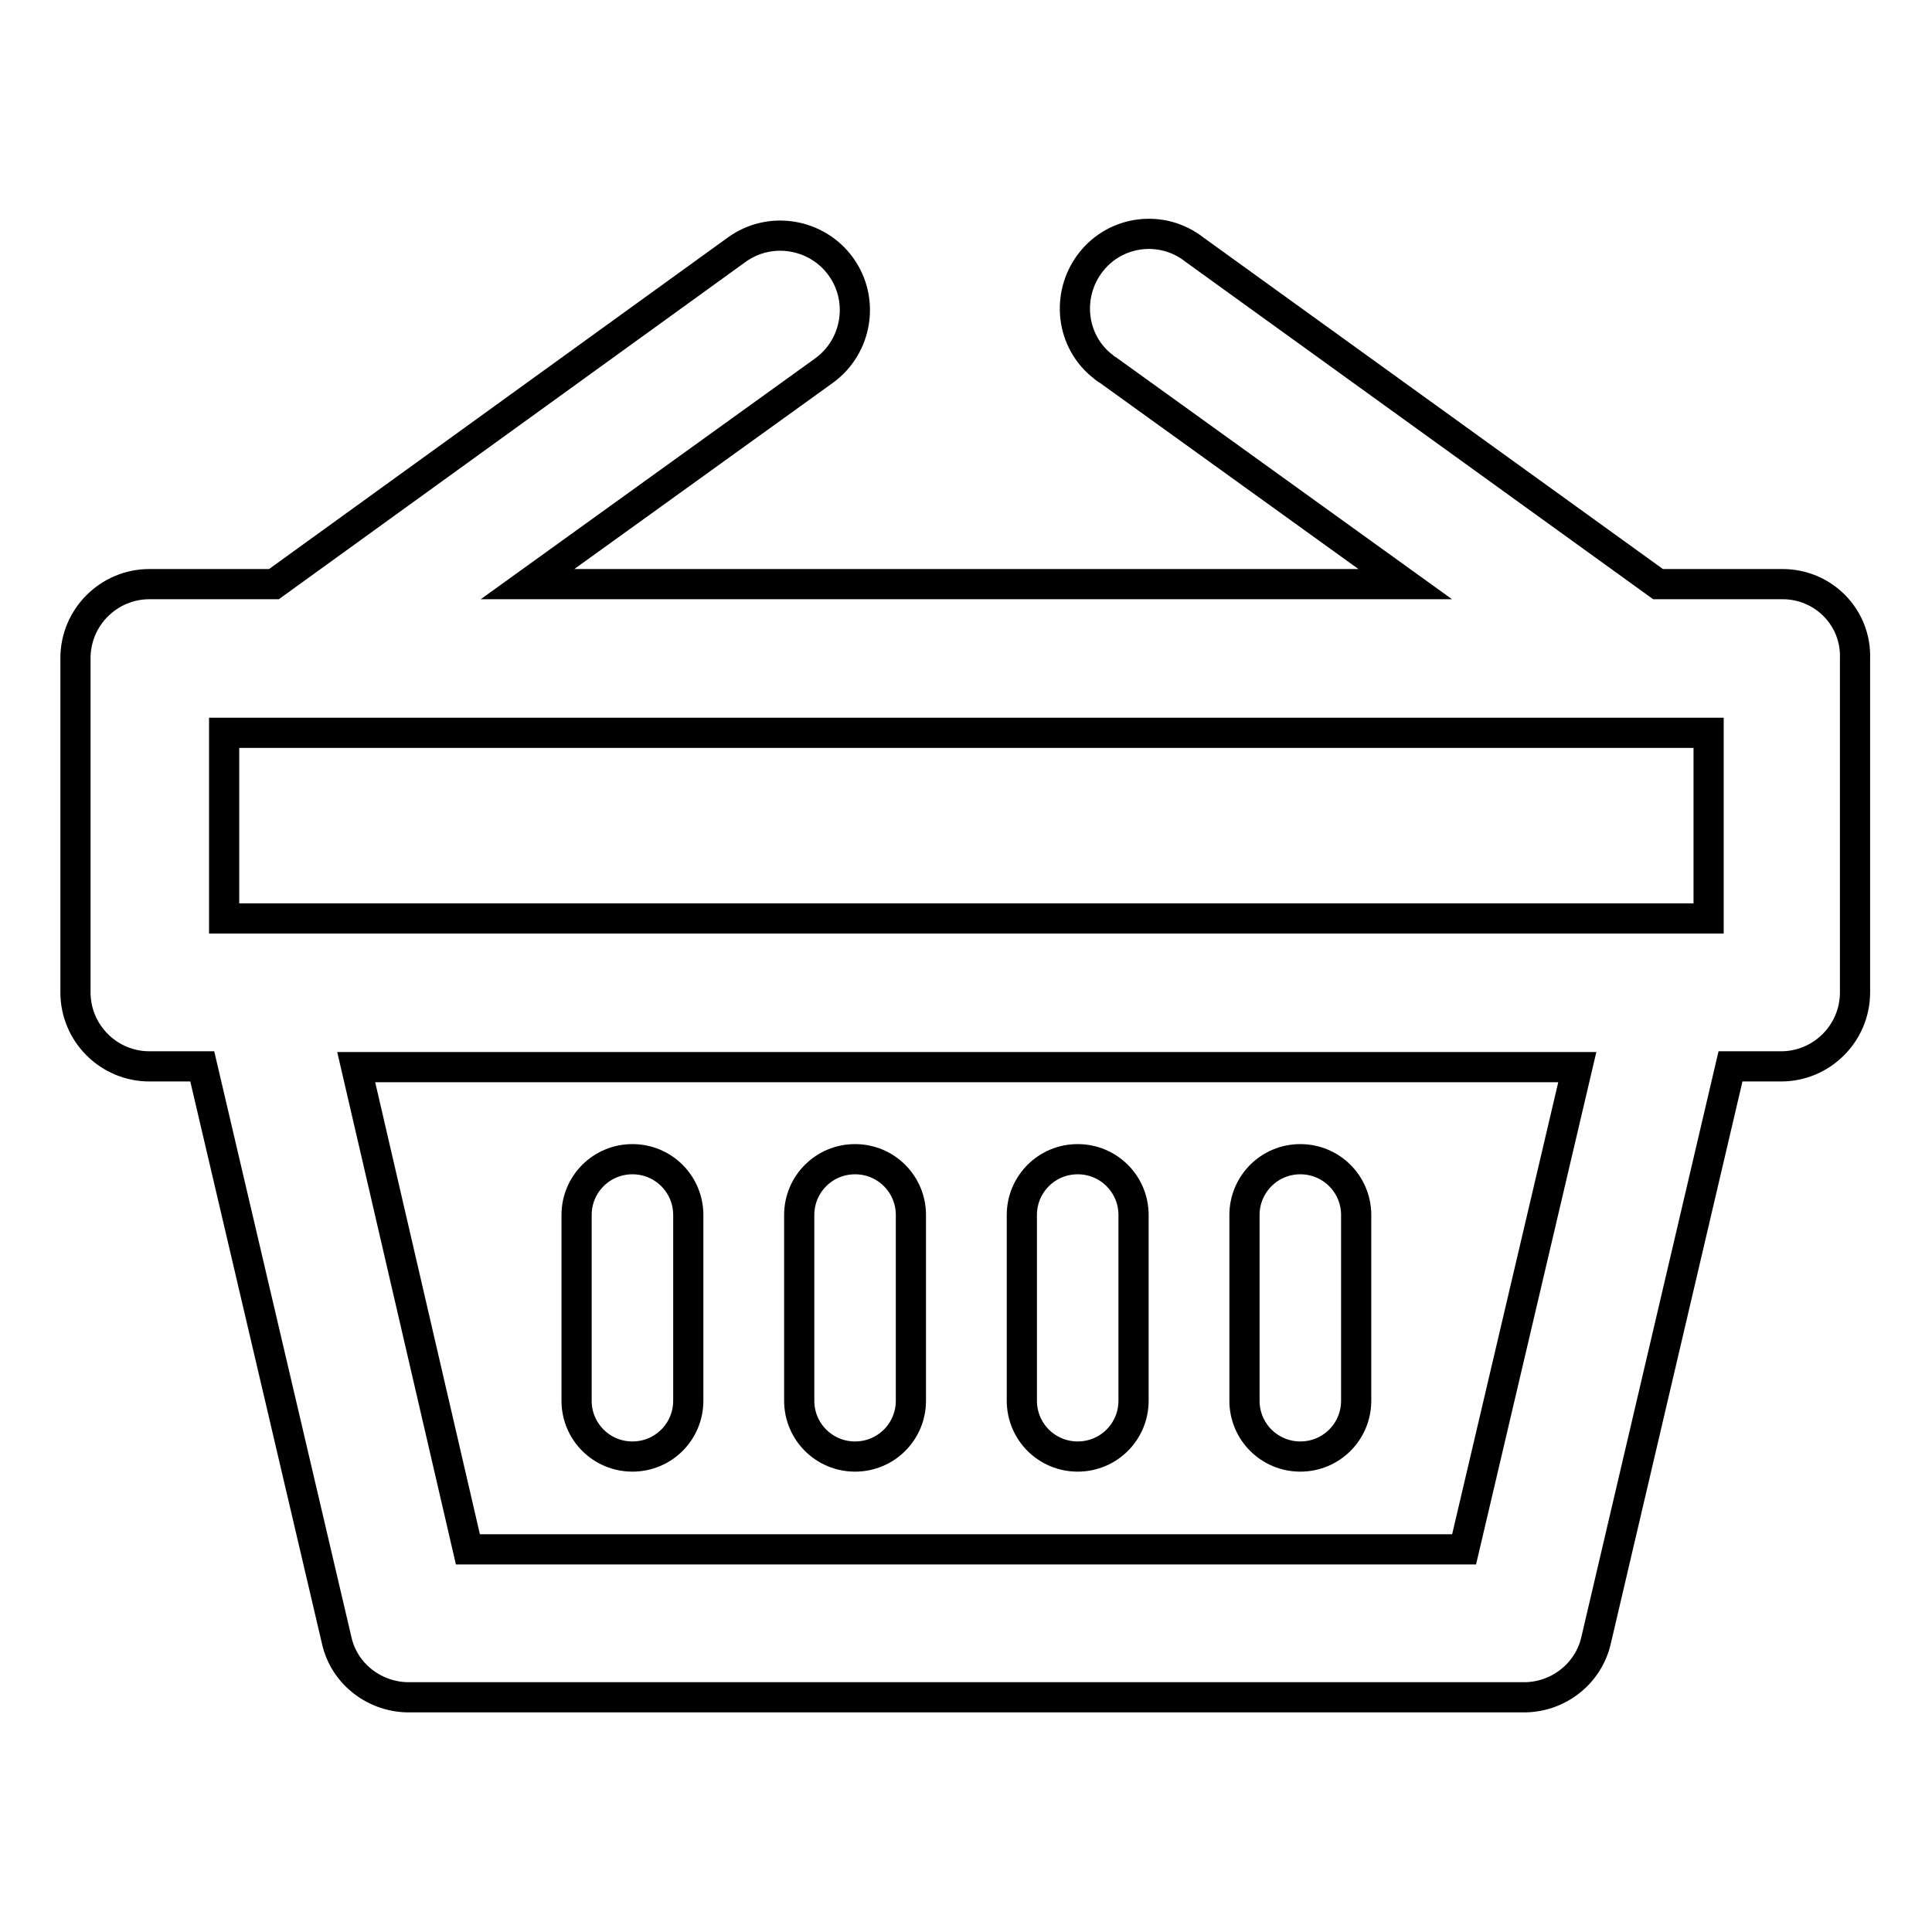 <?xml version="1.0" encoding="utf-8"?>
<!-- Svg Vector Icons : http://www.onlinewebfonts.com/icon -->
<!DOCTYPE svg PUBLIC "-//W3C//DTD SVG 1.1//EN" "http://www.w3.org/Graphics/SVG/1.1/DTD/svg11.dtd">
<svg version="1.1" xmlns="http://www.w3.org/2000/svg" xmlns:xlink="http://www.w3.org/1999/xlink" x="0px" y="0px" viewBox="0 0 256 256" enable-background="new 0 0 256 256" xml:space="preserve">
<g> <path stroke-width="4" fill-opacity="0" stroke="#000000"  d="M236.2,77.4h-16.5l-61.4-44.3c-4.3-3.4-10.5-2.6-13.8,1.7s-2.6,10.5,1.7,13.8c0.2,0.2,0.4,0.3,0.7,0.5 l39.3,28.3H69.9l39.3-28.3c4.4-3.2,5.4-9.4,2.2-13.8c-3.2-4.4-9.4-5.4-13.8-2.2l0,0L36.3,77.4H19.8c-5.4,0-9.8,4.4-9.8,9.8l0,0 v44.3c0,5.4,4.4,9.8,9.8,9.8h7l17.8,76c1,4.6,5.2,7.7,9.8,7.6h147.3c4.7,0.1,8.8-3.1,9.8-7.6l17.8-76h6.7c5.4,0,9.8-4.4,9.8-9.8 l0,0V87.3C246,81.8,241.6,77.4,236.2,77.4L236.2,77.4L236.2,77.4z M29.7,97.1h196.7v24.6H29.7V97.1z M194,205.3H62l-14.8-63.9H209 L194,205.3z"/> <path stroke-width="4" fill-opacity="0" stroke="#000000"  d="M113.3,193c4.1,0,7.4-3.3,7.4-7.4V161c0-4.1-3.3-7.4-7.4-7.4c-4.1,0-7.4,3.3-7.4,7.4c0,0,0,0,0,0v24.6 C105.9,189.7,109.2,193,113.3,193z M142.8,193c4.1,0,7.4-3.3,7.4-7.4V161c0-4.1-3.3-7.4-7.4-7.4c-4.1,0-7.4,3.3-7.4,7.4 c0,0,0,0,0,0v24.6C135.4,189.7,138.7,193,142.8,193z M172.3,193c4.1,0,7.4-3.3,7.4-7.4V161c0-4.1-3.3-7.4-7.4-7.4 c-4.1,0-7.4,3.3-7.4,7.4c0,0,0,0,0,0v24.6C164.9,189.7,168.2,193,172.3,193z M83.8,193c4.1,0,7.4-3.3,7.4-7.4V161 c0-4.1-3.3-7.4-7.4-7.4c-4.1,0-7.4,3.3-7.4,7.4c0,0,0,0,0,0v24.6C76.4,189.7,79.7,193,83.8,193z"/></g>
</svg>